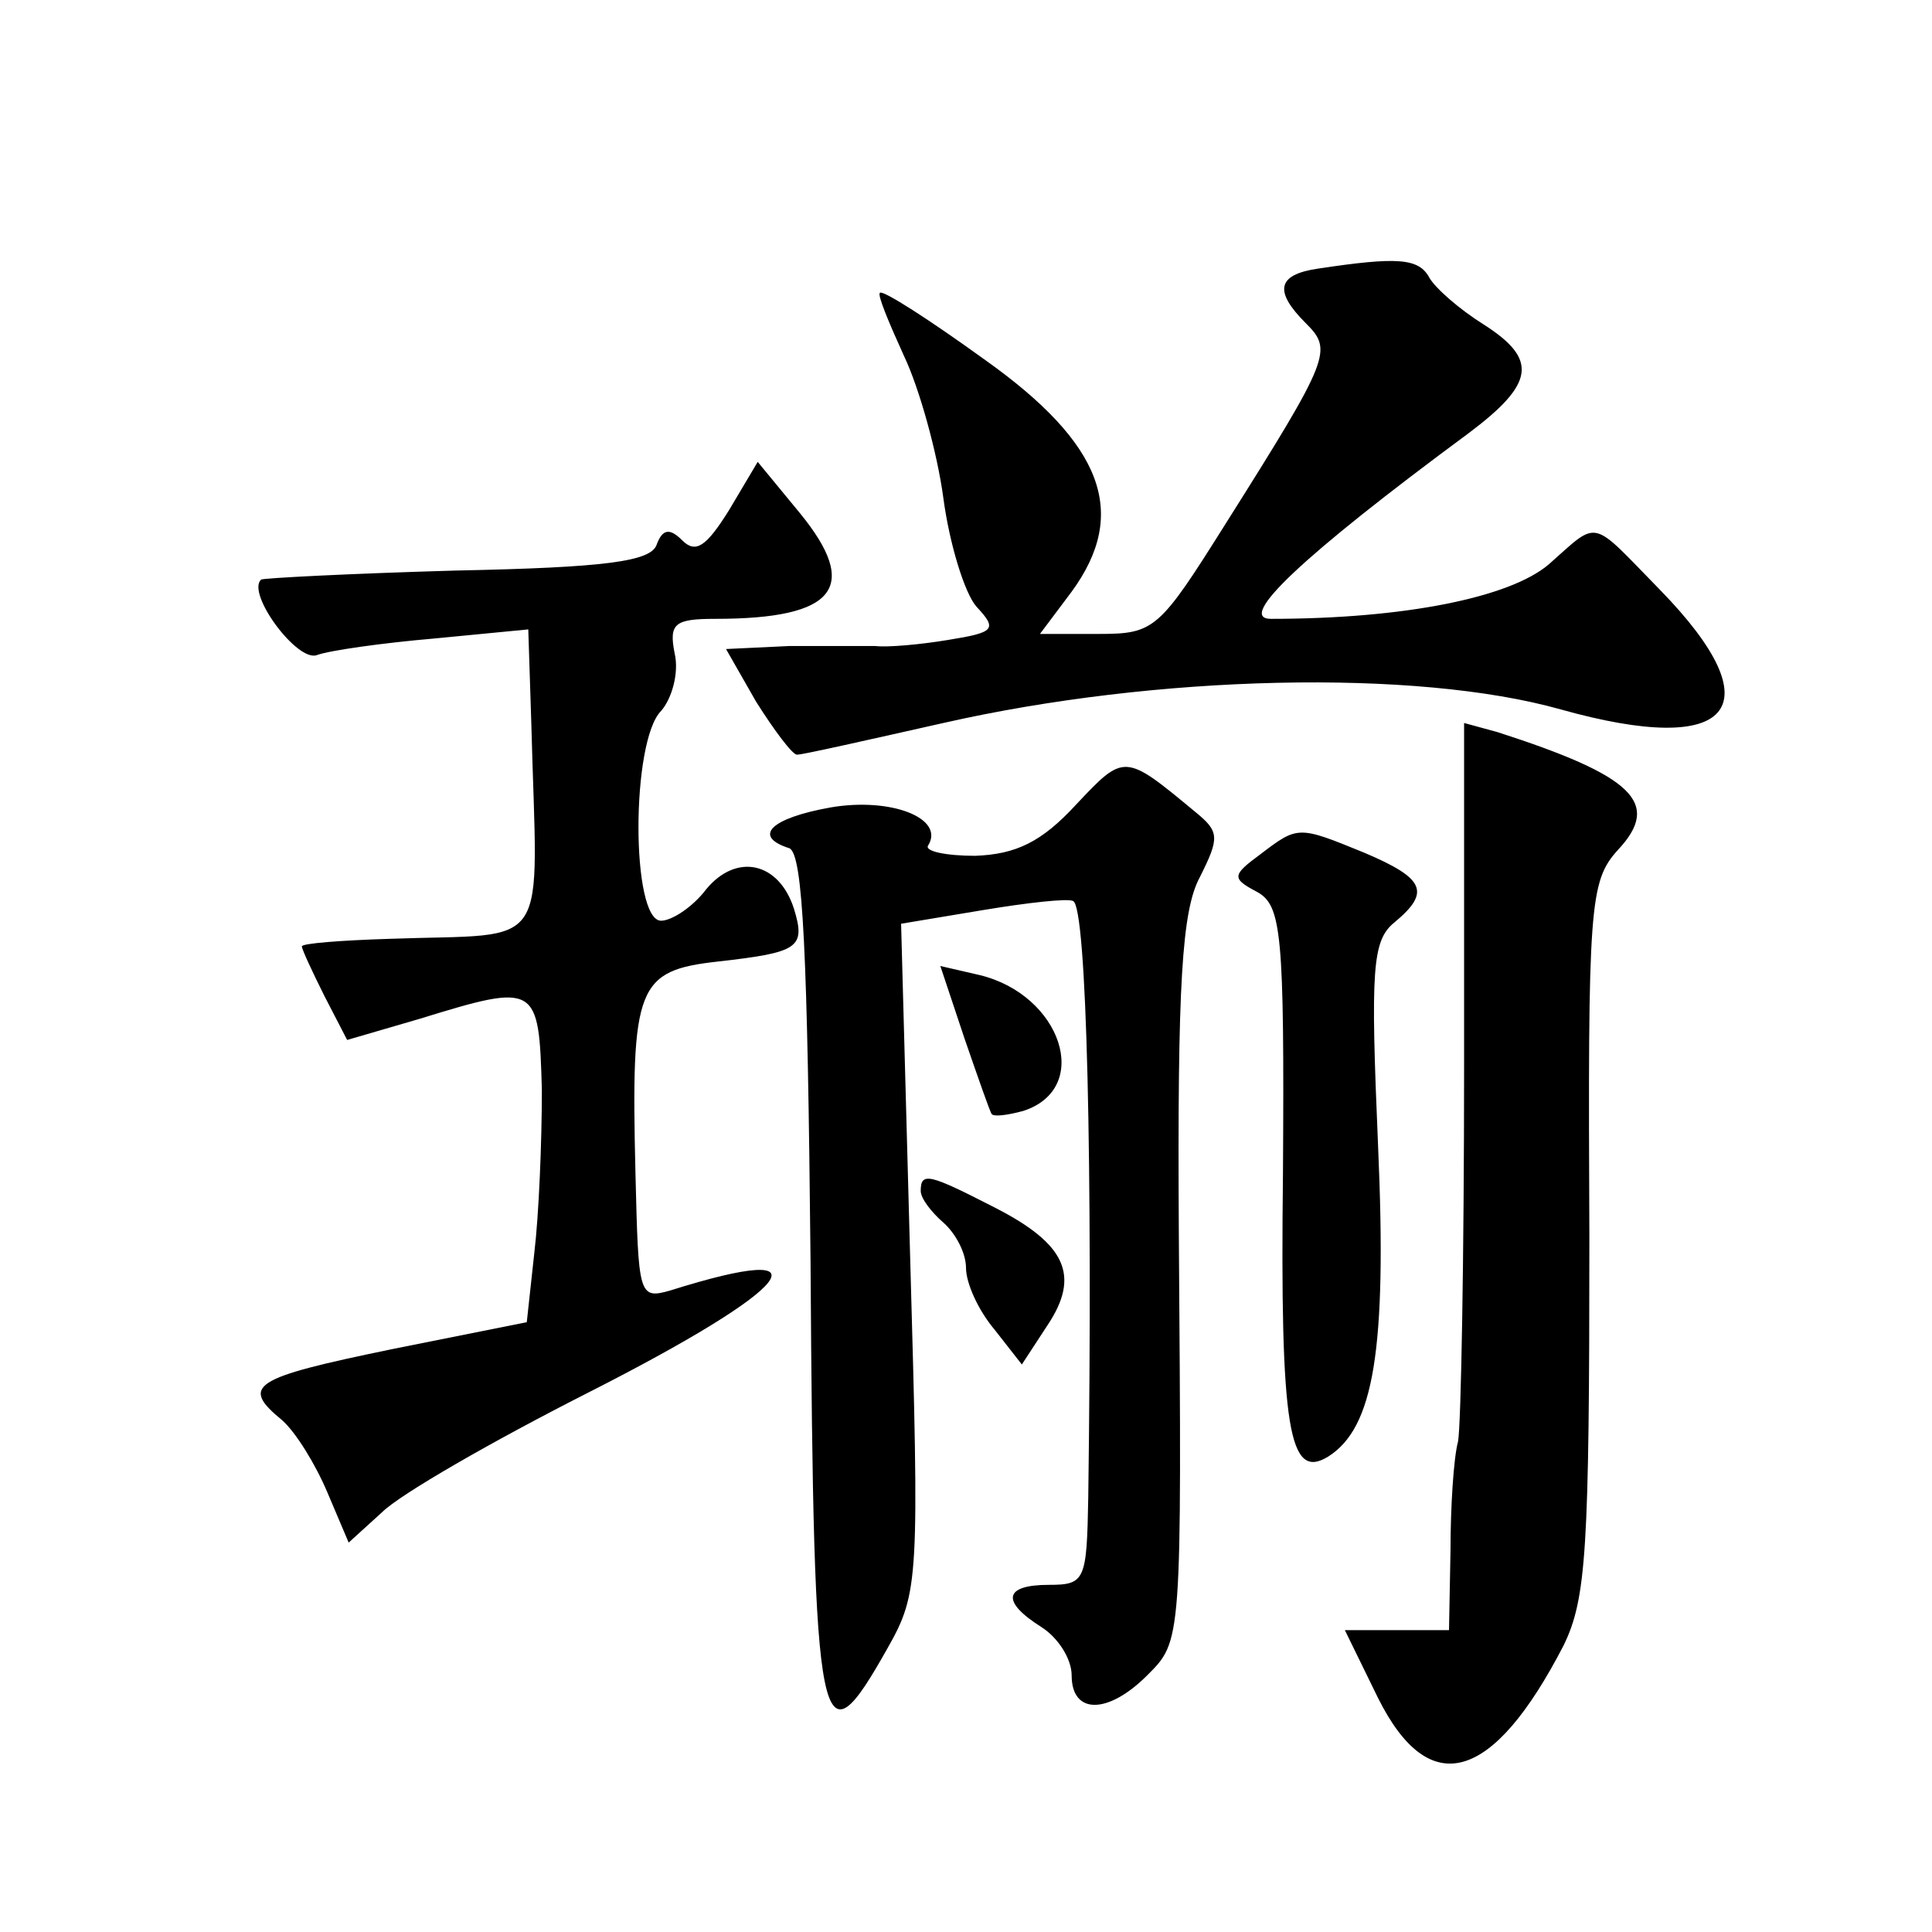 <?xml version="1.0" standalone="no"?>
<!DOCTYPE svg PUBLIC "-//W3C//DTD SVG 20010904//EN"
 "http://www.w3.org/TR/2001/REC-SVG-20010904/DTD/svg10.dtd">
<svg version="1.0" xmlns="http://www.w3.org/2000/svg"
 width="128pt" height="128pt" viewBox="0 0 128 128"
 preserveAspectRatio="xMidYMid meet">
<g transform="translate(0,128) scale(0.1,-0.1)"
fill="#0" stroke="none">
<path d="M873 1102 c-27 -4 -29 -15 -8 -36 18 -18 17 -22 -53 -133 -44 -70 -47
-73 -84 -73 l-39 0 21 28 c38 52 21 98 -58 154 -36 26 -67 46 -69 44 -2 -1 6 -20
16 -42 10 -21 22 -64 26 -94 4 -30 14 -63 22 -72 14 -15 12 -17 -19 -22 -18 -3
-40 -5 -48 -4 -8 0 -34 0 -57 0 l-42 -2 20 -35 c12 -19 24 -35 27 -35 4 0 48 10
97 21 141 32 313 36 409 9 114 -32 142 1 66 79 -47 48 -40 47 -74 17 -26 -22 -96
-36 -184 -36 -23 0 20 41 131 123 44 33 46 49 10 72 -16 10 -32 24 -36 31 -7 13
-21 14 -74 6z M483 942 c-15 -24 -22 -29 -31 -20 -8 8 -13 8 -17 -3 -4 -11 -34
-15 -133 -17 -70 -2 -128 -5 -129 -6 -10 -9 24 -55 37 -50 8 3 43 8 78 11 l62 6
2 -62 c4 -155 15 -139 -94 -143 -32 -1 -58 -3 -58 -5 0 -2 7 -17 15 -33 l15 -29
48 14 c78 24 79 23 81 -47 0 -35 -2 -83 -5 -108 l-5 -46 -90 -18 c-92 -19 -100
-24 -72 -47 9 -8 22 -29 30 -48 l14 -33 22 20 c12 12 73 47 136 79 138 70 163 102
55 68 -21 -6 -21 -3 -23 78 -3 124 1 134 55 140 53 6 58 9 50 35 -10 31 -38 37
-58 13 -9 -12 -23 -21 -30 -21 -20 0 -20 119 0 139 7 8 12 25 9 38 -4 20 0 23 27
23 80 0 96 21 56 70 l-28 34 -19 -32z M970 573 c0 -125 -2 -237 -4 -248 -3 -11
-5 -44 -5 -72 l-1 -53 -35 0 -34 0 22 -45 c34 -68 76 -56 123 35 15 31 17 63 17
270 -1 221 0 236 19 257 29 31 10 49 -80 78 l-22 6 0 -228z M713 747 c-23 -25 -40
-33 -67 -34 -19 0 -34 3 -31 7 11 18 -25 32 -65 25 -39 -7 -52 -19 -27 -27 9 -4
12 -69 14 -273 2 -321 6 -337 51 -257 21 37 21 46 15 259 l-6 221 54 9 c30 5 57
8 60 6 9 -4 13 -175 10 -395 -1 -55 -2 -58 -26 -58 -30 0 -32 -11 -5 -28 11 -7
20 -21 20 -32 0 -26 24 -26 50 0 23 23 23 21 21 293 -1 165 2 214 14 236 13 26
13 30 -3 43 -47 39 -47 39 -79 5z M835 714 c-19 -14 -19 -16 -2 -25 16 -9 18 -27
17 -186 -2 -171 4 -204 30 -188 30 19 39 70 33 206 -5 117 -4 136 11 148 24 20
20 29 -20 46 -44 18 -44 18 -69 -1z M639 592 c9 -26 17 -49 18 -50 1 -2 10 -1 21
2 46 15 25 77 -29 90 l-26 6 16 -48z M610 491 c0 -5 7 -14 15 -21 8 -7 15 -20 15
-30 0 -10 8 -28 19 -41 l18 -23 17 26 c22 33 12 54 -35 78 -43 22 -49 24 -49 11z"/>
</g>
</svg>
